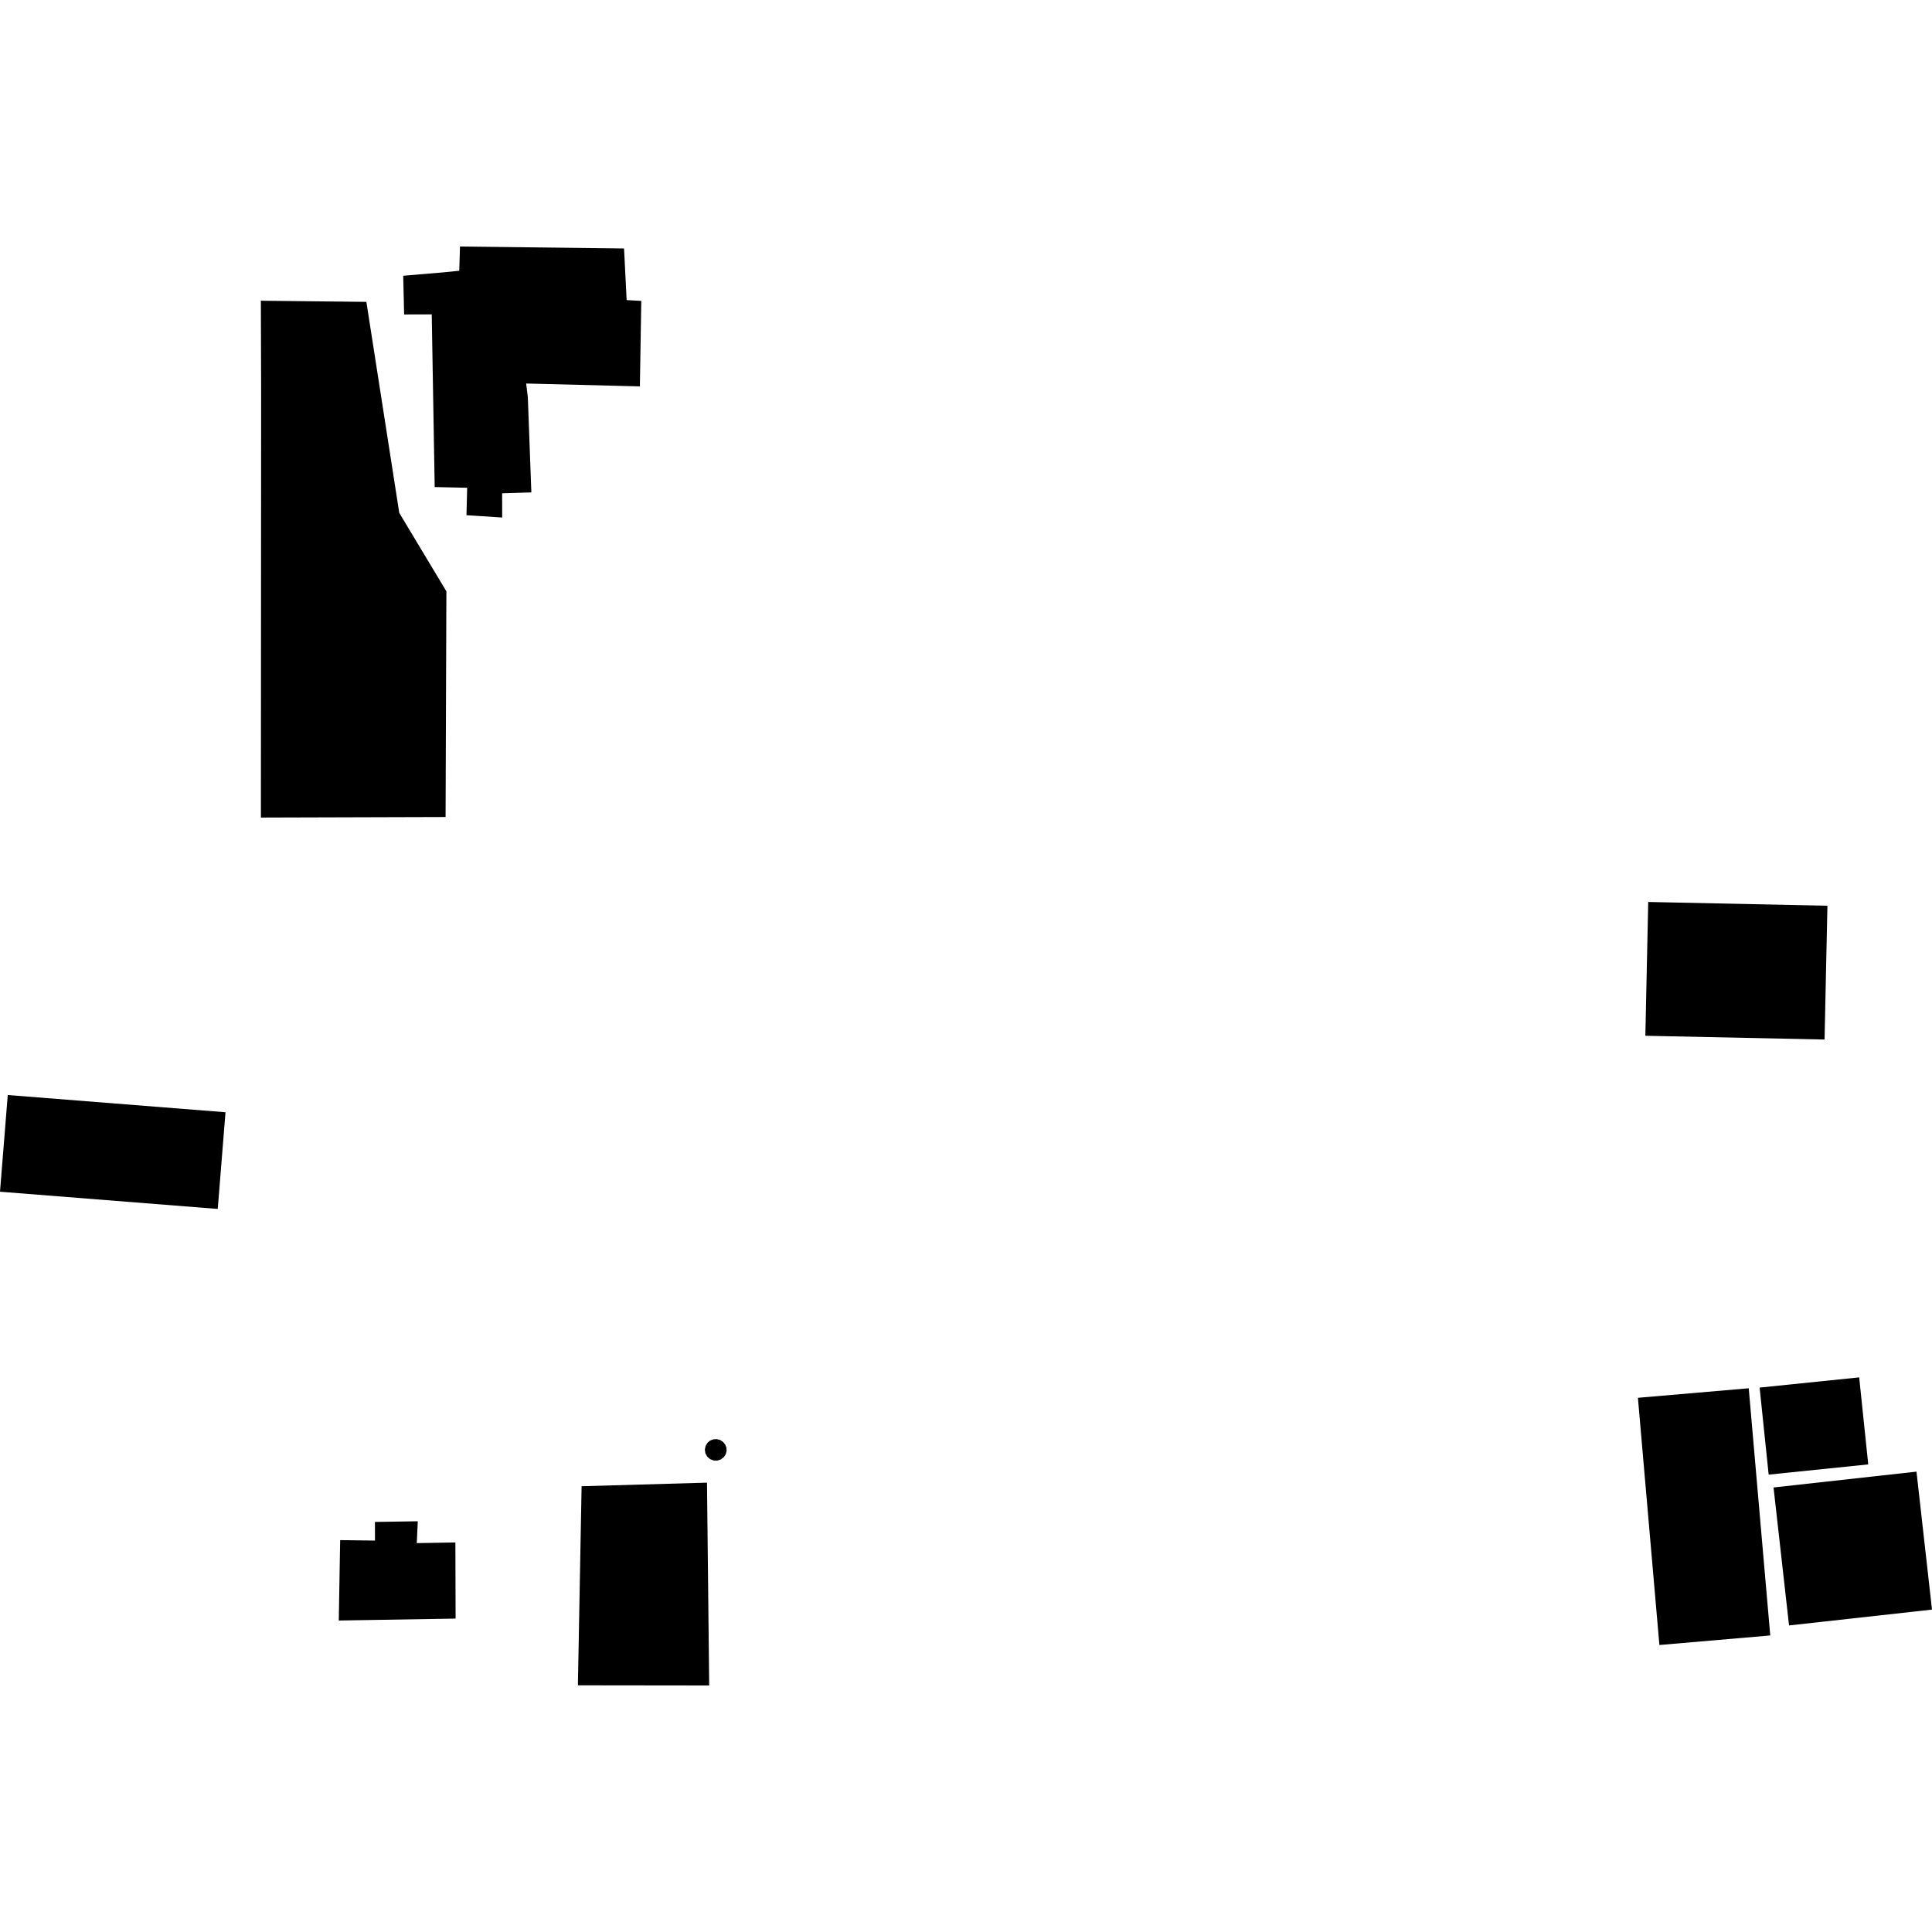 <?xml version="1.0" encoding="utf-8" standalone="no"?>
<!DOCTYPE svg PUBLIC "-//W3C//DTD SVG 1.1//EN"
  "http://www.w3.org/Graphics/SVG/1.1/DTD/svg11.dtd">
<!-- Created with matplotlib (https://matplotlib.org/) -->
<svg height="288pt" version="1.1" viewBox="0 0 288 288" width="288pt" xmlns="http://www.w3.org/2000/svg" xmlns:xlink="http://www.w3.org/1999/xlink">
 <defs>
  <style type="text/css">
*{stroke-linecap:butt;stroke-linejoin:round;}
  </style>
 </defs>
 <g id="figure_1">
  <g id="patch_1">
   <path d="M 0 288 
L 288 288 
L 288 0 
L 0 0 
z
" style="fill:none;opacity:0;"/>
  </g>
  <g id="axes_1">
   <g id="PatchCollection_1">
    <path clip-path="url(#pf406668ee3)" d="M 1.156 163.233 
L 33.615 165.802 
L 32.459 180.216 
L 0 177.647 
L 1.156 163.233 
"/>
    <path clip-path="url(#pf406668ee3)" d="M 38.926 58.287 
L 38.886 44.829 
L 54.616 44.999 
L 59.517 76.454 
L 66.543 88.152 
L 66.421 121.791 
L 38.892 121.872 
L 38.926 58.287 
"/>
    <path clip-path="url(#pf406668ee3)" d="M 106.924 217.728 
L 106.365 217.713 
L 105.843 217.505 
L 105.423 217.134 
L 105.153 216.645 
L 105.071 216.091 
L 105.182 215.547 
L 105.471 215.067 
L 105.862 214.743 
L 106.335 214.559 
L 106.845 214.525 
L 107.34 214.653 
L 107.77 214.926 
L 108.094 215.318 
L 108.283 215.791 
L 108.312 216.297 
L 108.179 216.787 
L 107.901 217.213 
L 107.456 217.554 
L 106.924 217.728 
"/>
    <path clip-path="url(#pf406668ee3)" d="M 244.161 208.368 
L 260.681 206.947 
L 263.889 243.796 
L 247.364 245.217 
L 244.161 208.368 
"/>
    <path clip-path="url(#pf406668ee3)" d="M 262.303 206.846 
L 263.652 219.82 
L 278.495 218.297 
L 277.146 205.322 
L 262.303 206.846 
"/>
    <path clip-path="url(#pf406668ee3)" d="M 266.69 242.302 
L 264.378 221.735 
L 285.688 219.374 
L 288 239.941 
L 266.69 242.302 
"/>
    <path clip-path="url(#pf406668ee3)" d="M 245.697 134.455 
L 272.411 135.017 
L 271.985 154.962 
L 245.271 154.4 
L 245.697 134.455 
"/>
    <path clip-path="url(#pf406668ee3)" d="M 50.708 229.584 
L 55.899 229.65 
L 55.891 226.872 
L 62.28 226.773 
L 62.128 230.03 
L 67.883 229.932 
L 67.916 241.28 
L 50.501 241.568 
L 50.708 229.584 
"/>
    <path clip-path="url(#pf406668ee3)" d="M 86.698 221.55 
L 86.146 251.228 
L 105.717 251.251 
L 105.392 221.016 
L 86.698 221.55 
"/>
    <path clip-path="url(#pf406668ee3)" d="M 60.107 41.107 
L 60.242 46.877 
L 64.358 46.865 
L 64.799 72.605 
L 69.641 72.71 
L 69.535 76.801 
L 74.861 77.146 
L 74.851 73.534 
L 79.208 73.403 
L 78.683 59.215 
L 78.435 57.17 
L 95.385 57.599 
L 95.595 44.852 
L 93.413 44.734 
L 93.025 37.038 
L 68.568 36.749 
L 68.461 40.361 
L 66.038 40.605 
L 60.107 41.107 
"/>
   </g>
  </g>
 </g>
 <defs>
  <clipPath id="pf406668ee3">
   <rect height="214.503" width="288" x="0" y="36.749"/>
  </clipPath>
 </defs>
</svg>
